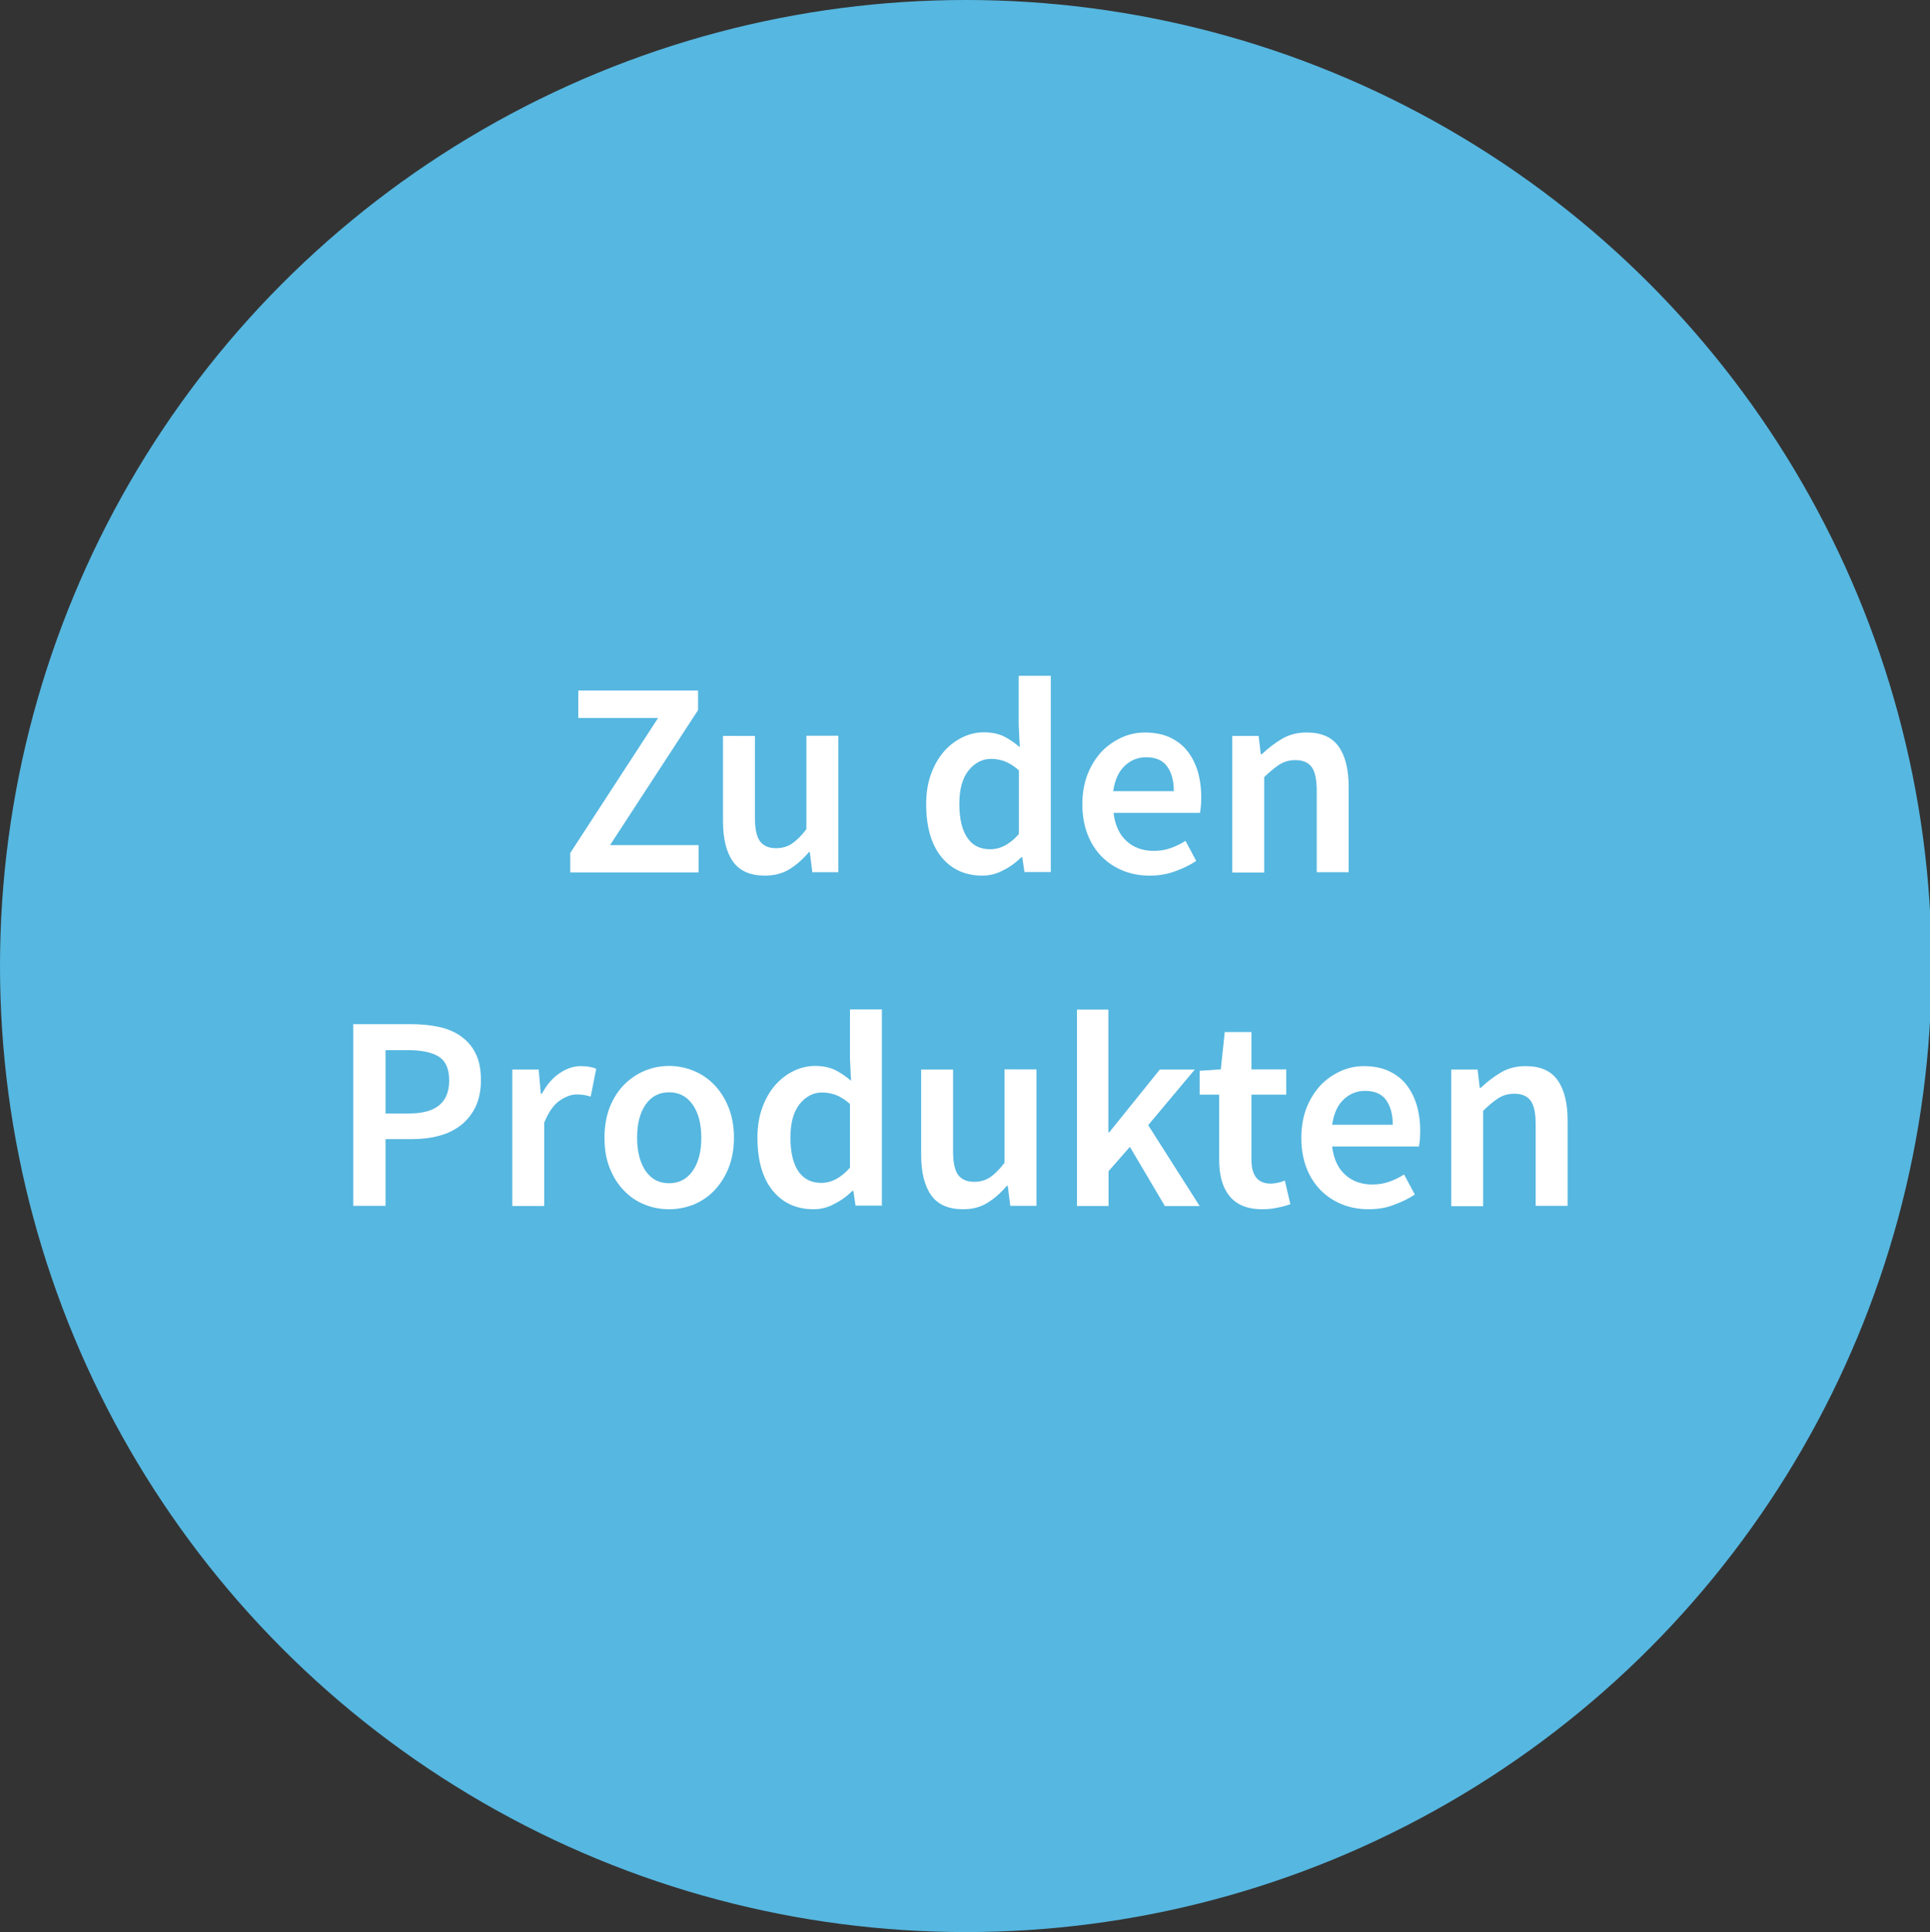 <?xml version="1.0" encoding="utf-8"?>
<!-- Generator: Adobe Illustrator 26.0.2, SVG Export Plug-In . SVG Version: 6.00 Build 0)  -->
<svg version="1.1" id="Ebene_1" xmlns="http://www.w3.org/2000/svg" xmlns:xlink="http://www.w3.org/1999/xlink" x="0px" y="0px"
	 viewBox="0 0 1076.3 1077.2" style="enable-background:new 0 0 1076.3 1077.2;" xml:space="preserve">
<rect x="0" y="0" width="1076.3" height="1077.2" fill="#333333" stroke="none"/>
<style type="text/css">
	.st0{fill:#56B7E0;}
	.st1{enable-background:new    ;}
	.st2{fill:#FFFFFF;}
</style>
<circle class="st0" cx="538.6" cy="538.6" r="538.6"/>
<g class="st1">
	<path class="st2" d="M318,486.4v-10.8l49-75.3h-44.5V385h66.8v10.9l-49.1,75.3h49.4v15.2H318z"/>
	<path class="st2" d="M426.6,488.2c-8.2,0-14.1-2.6-17.8-7.8c-3.7-5.2-5.6-12.7-5.6-22.4v-47.7H421v45.4c0,6.3,0.9,10.7,2.8,13.3
		c1.9,2.6,4.9,3.9,9,3.9c3.3,0,6.2-0.8,8.8-2.5c2.5-1.7,5.2-4.3,8.1-8.1v-52.1h17.8v76.1H453l-1.4-11.2h-0.5
		c-3.3,3.9-6.9,7.1-10.8,9.5S431.9,488.2,426.6,488.2z"/>
	<path class="st2" d="M547.8,488.2c-9.6,0-17.2-3.5-22.9-10.5c-5.6-7-8.4-16.8-8.4-29.4c0-6.2,0.9-11.8,2.7-16.7
		c1.8-5,4.2-9.1,7.2-12.6c3-3.4,6.4-6,10.3-7.9c3.9-1.9,7.9-2.8,12-2.8c4.3,0,8,0.8,11,2.2c3,1.5,6,3.5,9,6.1l-0.6-12.2v-27.6H586
		v109.4h-14.7l-1.2-8.2h-0.6c-2.8,2.8-6,5.2-9.8,7.1C555.9,487.2,552,488.2,547.8,488.2z M552.2,473.5c5.7,0,11-2.8,16-8.5v-35.5
		c-2.7-2.4-5.3-4-7.8-5c-2.5-0.9-5.1-1.4-7.7-1.4c-5,0-9.1,2.2-12.6,6.5c-3.4,4.3-5.1,10.5-5.1,18.6c0,8.3,1.5,14.5,4.4,18.8
		C542.3,471.4,546.6,473.5,552.2,473.5z"/>
	<path class="st2" d="M641.1,488.2c-5.3,0-10.2-0.9-14.7-2.7c-4.5-1.8-8.5-4.4-11.9-7.8s-6.1-7.6-8-12.5c-1.9-4.9-2.9-10.5-2.9-16.8
		c0-6.2,1-11.8,2.9-16.7c2-5,4.6-9.1,7.8-12.6c3.3-3.4,7-6,11.2-7.9c4.2-1.9,8.6-2.8,13-2.8c5.2,0,9.7,0.9,13.6,2.6
		c3.9,1.8,7.2,4.2,9.8,7.4c2.6,3.2,4.6,7,6,11.5c1.3,4.4,2,9.3,2,14.6c0,1.8-0.1,3.4-0.2,5c-0.2,1.5-0.3,2.8-0.5,3.7H621
		c0.8,6.8,3.2,12.1,7.2,15.7c4,3.7,9.1,5.5,15.3,5.5c3.3,0,6.4-0.5,9.2-1.5c2.8-1,5.7-2.3,8.4-4.1l6,11.2c-3.6,2.4-7.6,4.3-12.1,5.9
		C650.6,487.5,646,488.2,641.1,488.2z M620.8,441.1h33.8c0-5.9-1.3-10.5-3.8-13.9c-2.5-3.4-6.4-5-11.7-5c-4.5,0-8.5,1.6-11.9,4.8
		C623.8,430.2,621.7,434.9,620.8,441.1z"/>
	<path class="st2" d="M687.2,486.4v-76.1h14.7l1.2,10.2h0.6c3.4-3.3,7.1-6.1,11.1-8.5c4-2.4,8.6-3.6,13.9-3.6
		c8.2,0,14.1,2.6,17.8,7.8c3.7,5.2,5.6,12.7,5.6,22.4v47.7h-17.8V441c0-6.3-0.9-10.7-2.8-13.3c-1.9-2.6-4.9-3.9-9.1-3.9
		c-3.3,0-6.2,0.8-8.8,2.4c-2.5,1.6-5.4,4-8.6,7.1v53.2H687.2z"/>
</g>
<g class="st1">
	<path class="st2" d="M197,672.4V571H229c5.6,0,10.8,0.5,15.6,1.5c4.8,1,9,2.8,12.5,5.3c3.5,2.5,6.3,5.7,8.2,9.7
		c2,4,2.9,8.9,2.9,14.8c0,5.6-1,10.4-2.9,14.6c-2,4.1-4.7,7.6-8.1,10.3c-3.5,2.7-7.5,4.8-12.2,6c-4.7,1.3-9.8,1.9-15.3,1.9H215v37.2
		H197z M215,620.8h13.2c14.9,0,22.3-6.1,22.3-18.4c0-6.4-1.9-10.8-5.8-13.3c-3.9-2.4-9.6-3.6-17.1-3.6H215V620.8z"/>
	<path class="st2" d="M285.7,672.4v-76.1h14.7l1.2,13.5h0.6c2.7-5,5.9-8.8,9.8-11.4c3.8-2.6,7.8-4,11.8-4c3.6,0,6.5,0.5,8.7,1.5
		l-3.1,15.5c-1.3-0.4-2.6-0.7-3.7-0.9c-1.1-0.2-2.5-0.3-4.2-0.3c-3,0-6.1,1.2-9.5,3.5c-3.3,2.3-6.1,6.4-8.5,12.2v46.5H285.7z"/>
	<path class="st2" d="M373.1,674.2c-4.8,0-9.3-0.9-13.6-2.6s-8.2-4.3-11.5-7.8c-3.4-3.4-6-7.6-8-12.6c-2-5-2.9-10.6-2.9-16.9
		c0-6.3,1-11.9,2.9-16.9c2-5,4.6-9.1,8-12.6c3.4-3.4,7.2-6,11.5-7.8c4.3-1.8,8.9-2.7,13.6-2.7c4.8,0,9.3,0.9,13.7,2.7
		c4.4,1.8,8.2,4.4,11.5,7.8c3.3,3.4,6,7.6,8,12.6c2,5,3,10.6,3,16.9c0,6.3-1,11.9-3,16.9c-2,5-4.7,9.1-8,12.6
		c-3.3,3.4-7.2,6-11.5,7.8C382.4,673.3,377.9,674.2,373.1,674.2z M373.1,659.7c5.6,0,10-2.3,13.2-6.9c3.2-4.6,4.8-10.7,4.8-18.4
		c0-7.8-1.6-13.9-4.8-18.5c-3.2-4.6-7.6-6.9-13.2-6.9c-5.6,0-9.9,2.3-13.1,6.9c-3.2,4.6-4.7,10.8-4.7,18.5c0,7.6,1.6,13.8,4.7,18.4
		C363.2,657.4,367.5,659.7,373.1,659.7z"/>
	<path class="st2" d="M453.7,674.2c-9.6,0-17.2-3.5-22.9-10.5c-5.6-7-8.4-16.8-8.4-29.4c0-6.2,0.9-11.8,2.7-16.7
		c1.8-5,4.2-9.1,7.2-12.6c3-3.4,6.4-6,10.3-7.9c3.9-1.9,7.9-2.8,12-2.8c4.3,0,8,0.8,11,2.2c3,1.5,6,3.5,9,6.1l-0.6-12.2v-27.6h17.8
		v109.4h-14.7l-1.2-8.2h-0.6c-2.8,2.8-6,5.2-9.8,7.1C461.8,673.2,457.8,674.2,453.7,674.2z M458,659.5c5.7,0,11-2.8,16-8.5v-35.5
		c-2.7-2.4-5.3-4-7.8-5c-2.5-0.9-5.1-1.4-7.7-1.4c-5,0-9.1,2.2-12.6,6.5c-3.4,4.3-5.1,10.5-5.1,18.6c0,8.3,1.5,14.5,4.4,18.8
		C448.2,657.4,452.5,659.5,458,659.5z"/>
	<path class="st2" d="M537.1,674.2c-8.2,0-14.1-2.6-17.8-7.8c-3.7-5.2-5.6-12.7-5.6-22.4v-47.7h17.8v45.4c0,6.3,0.9,10.7,2.8,13.3
		c1.9,2.6,4.9,3.9,9,3.9c3.3,0,6.2-0.8,8.8-2.5c2.5-1.7,5.2-4.3,8.1-8.1v-52.1H578v76.1h-14.6l-1.4-11.2h-0.5
		c-3.3,3.9-6.9,7.1-10.8,9.5S542.4,674.2,537.1,674.2z"/>
	<path class="st2" d="M600.6,672.4V562.9h17.5v68.4h0.5l28.2-35h19.5l-26,31l28.7,45.1h-19.4l-19.5-33L618.2,653v19.4H600.6z"/>
	<path class="st2" d="M704,674.2c-4.4,0-8.2-0.7-11.2-2c-3-1.3-5.5-3.2-7.4-5.7c-1.9-2.4-3.3-5.3-4.2-8.7c-0.9-3.4-1.3-7.1-1.3-11.2
		v-36.3H669V597l11.8-0.8l2.2-20.8h14.9v20.8h19.4v14.1h-19.4v36.3c0,8.9,3.6,13.3,10.7,13.3c1.3,0,2.7-0.2,4.1-0.5
		c1.4-0.3,2.7-0.7,3.8-1.2l3.1,13.2c-2.1,0.7-4.4,1.4-7.1,1.9C709.8,673.9,707,674.2,704,674.2z"/>
	<path class="st2" d="M763.2,674.2c-5.3,0-10.2-0.9-14.7-2.7c-4.5-1.8-8.5-4.4-11.9-7.8s-6.1-7.6-8-12.5c-1.9-4.9-2.9-10.5-2.9-16.8
		c0-6.2,1-11.8,2.9-16.7c2-5,4.6-9.1,7.8-12.6c3.3-3.4,7-6,11.2-7.9c4.2-1.9,8.6-2.8,13-2.8c5.2,0,9.7,0.9,13.6,2.6
		c3.9,1.8,7.2,4.2,9.8,7.4c2.6,3.2,4.6,7,6,11.5c1.3,4.4,2,9.3,2,14.6c0,1.8-0.1,3.4-0.2,5c-0.2,1.5-0.3,2.8-0.5,3.7h-48.4
		c0.8,6.8,3.2,12.1,7.2,15.7c4,3.7,9.1,5.5,15.3,5.5c3.3,0,6.4-0.5,9.2-1.5c2.8-1,5.7-2.3,8.4-4.1l6,11.2c-3.6,2.4-7.6,4.3-12.1,5.9
		C772.7,673.5,768.1,674.2,763.2,674.2z M742.9,627.1h33.8c0-5.9-1.3-10.5-3.8-13.9c-2.5-3.4-6.4-5-11.7-5c-4.5,0-8.5,1.6-11.9,4.8
		C745.9,616.2,743.8,620.9,742.9,627.1z"/>
	<path class="st2" d="M809.3,672.4v-76.1H824l1.2,10.2h0.6c3.4-3.3,7.1-6.1,11.1-8.5c4-2.4,8.6-3.6,13.9-3.6
		c8.2,0,14.1,2.6,17.8,7.8c3.7,5.2,5.6,12.7,5.6,22.4v47.7h-17.8V627c0-6.3-0.9-10.7-2.8-13.3c-1.9-2.6-4.9-3.9-9.1-3.9
		c-3.3,0-6.2,0.8-8.8,2.4c-2.5,1.6-5.4,4-8.6,7.1v53.2H809.3z"/>
</g>
</svg>
